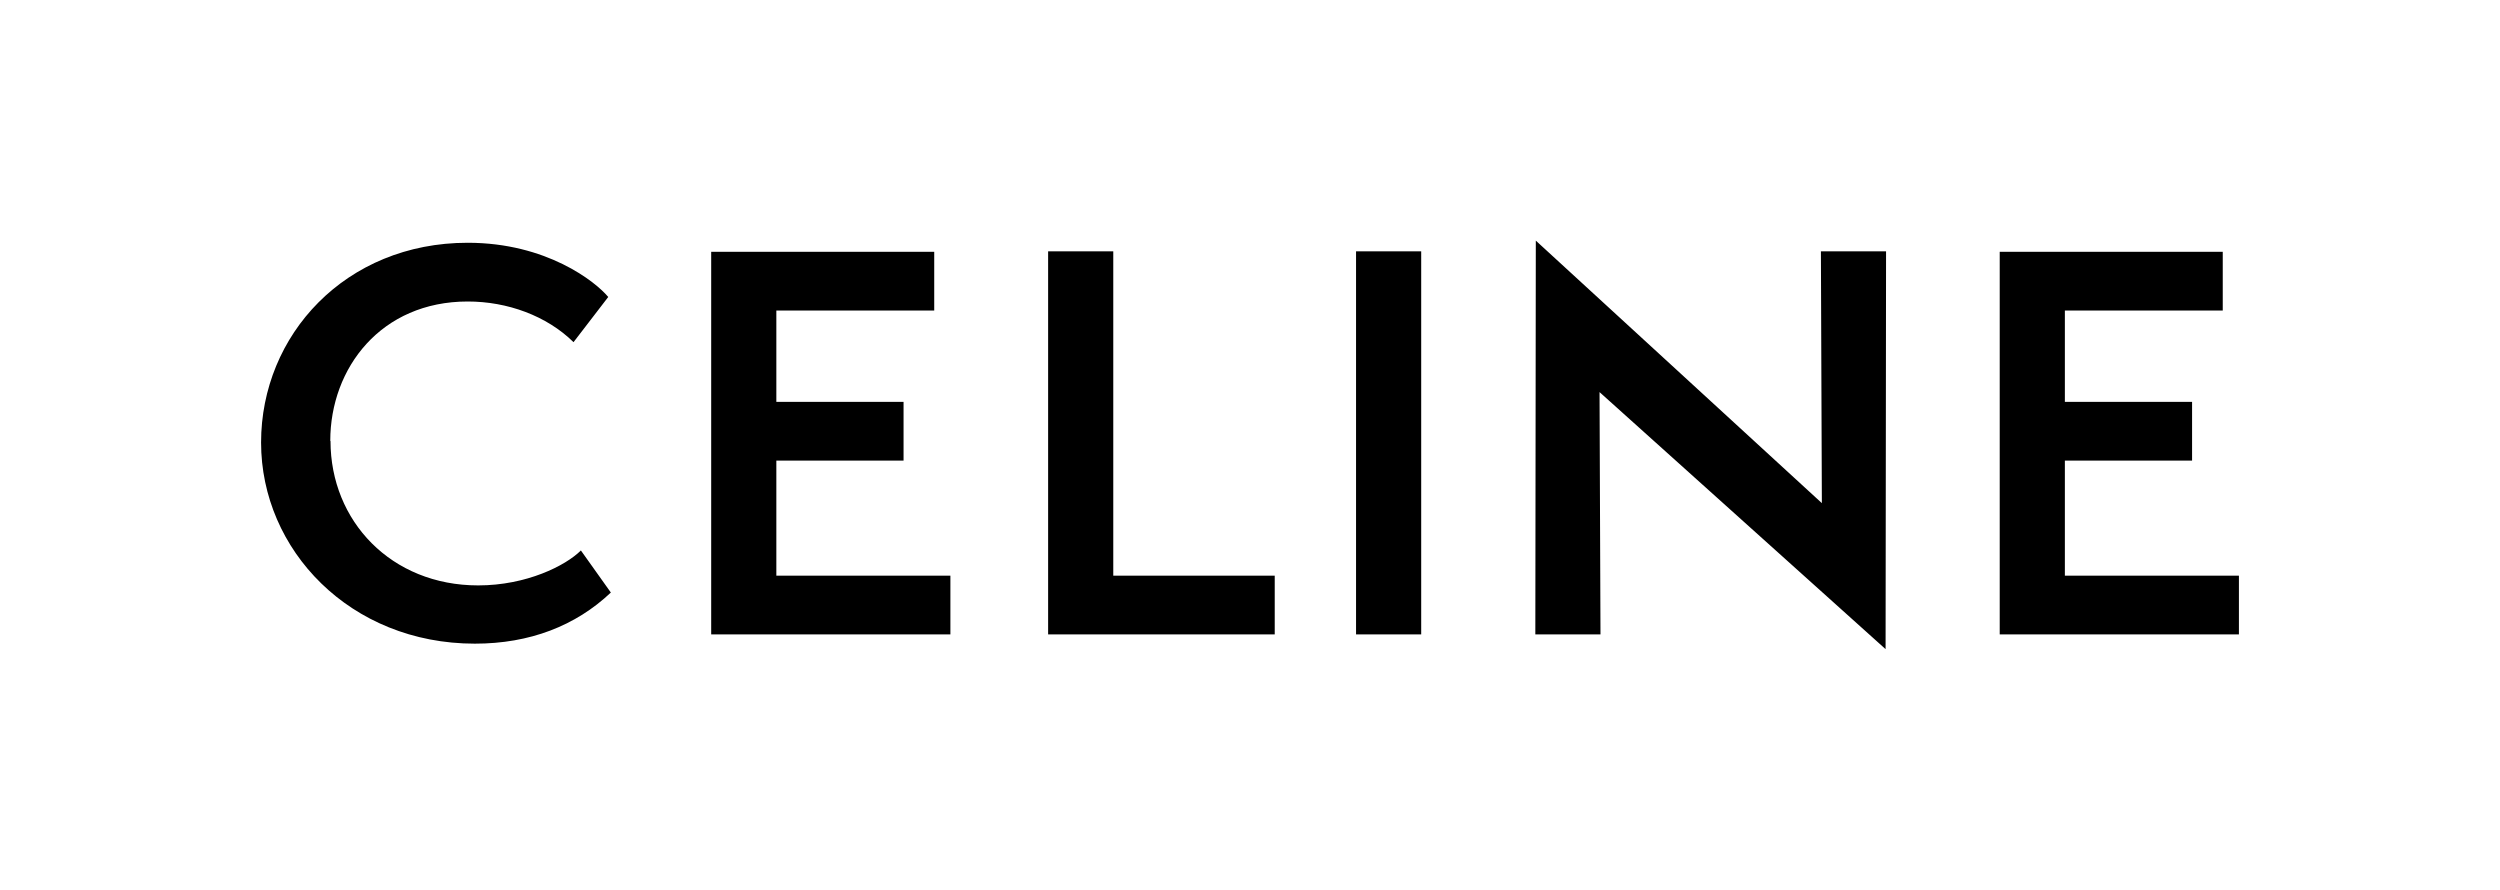 <?xml version="1.0" encoding="UTF-8"?>
<svg xmlns="http://www.w3.org/2000/svg" id="a" viewBox="0 0 105.14 37.42">
  <path d="M86.84,24.21v-4.84h5.35v-2.47h-5.35v-3.84h6.64v-2.47h-9.38v16.09h10.06v-2.47h-7.32ZM79.3,27.3l.02-16.73h-2.74l.04,10.59-12.03-11.04-.02,16.56h2.74l-.04-10.19,12.03,10.81ZM59.77,26.68V10.57s-2.74,0-2.74,0v16.11s2.74,0,2.74,0ZM44.08,26.68h9.53v-2.47h-6.79v-13.64h-2.74v16.11h0ZM29.91,26.68h10.06v-2.47h-7.32v-4.84h5.35v-2.47h-5.35v-3.84h6.64v-2.47h-9.38v16.09ZM13.89,18.54c0-3.07,2.14-5.86,5.78-5.86,1.67,0,3.32.6,4.45,1.71l1.46-1.9c-.53-.64-2.59-2.28-5.91-2.28-5.14,0-8.69,3.88-8.69,8.4s3.75,8.46,8.99,8.46c2.31,0,4.24-.75,5.72-2.15l-1.26-1.77c-.64.64-2.29,1.47-4.32,1.47-3.66,0-6.21-2.71-6.21-6.07h0Z" style="fill-rule:evenodd; stroke-width:0px;"></path>
</svg>
